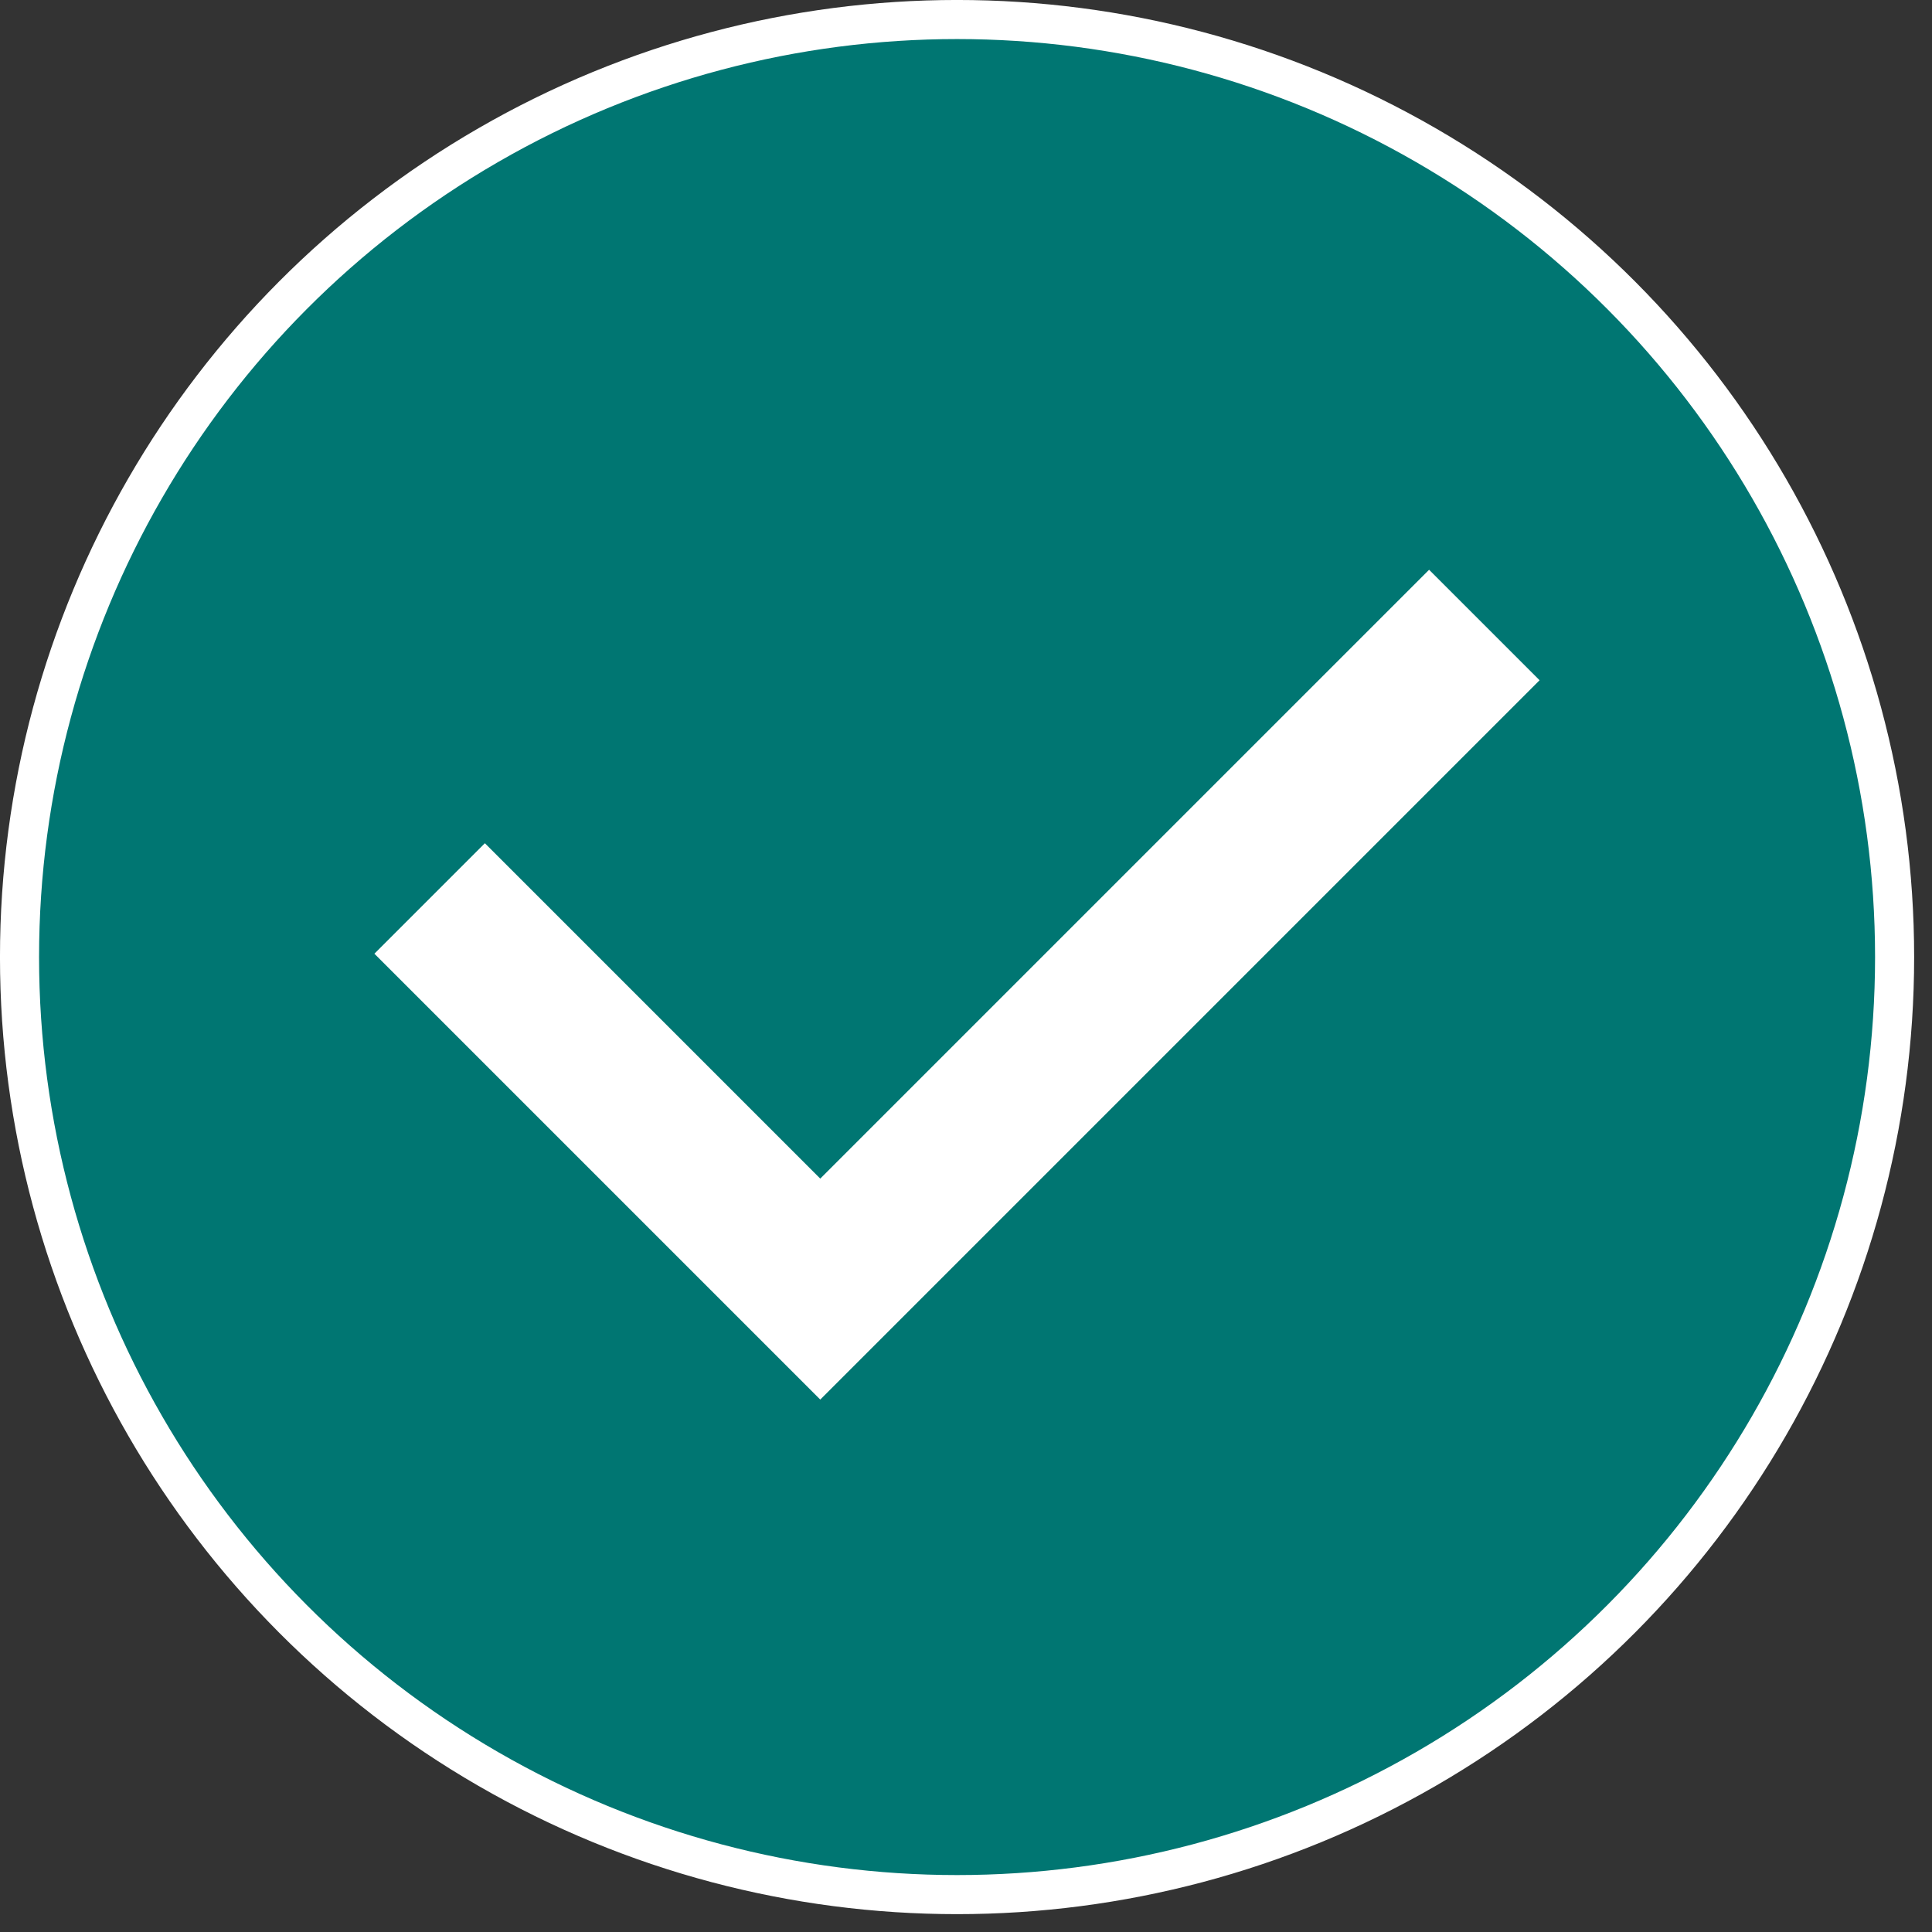 <svg width="48" height="48" viewBox="0 0 48 48" fill="none" xmlns="http://www.w3.org/2000/svg">
<rect x="0" y="0" width="48" height="48" fill="#333333" stroke="none"/>
<circle cx="23.778" cy="23.778" r="23.293" fill="#007672" stroke="white" stroke-width="0.971"/>
<path d="M10.674 22.322L20.379 32.027L36.878 15.528" stroke="white" stroke-width="3.882"/>
</svg>
